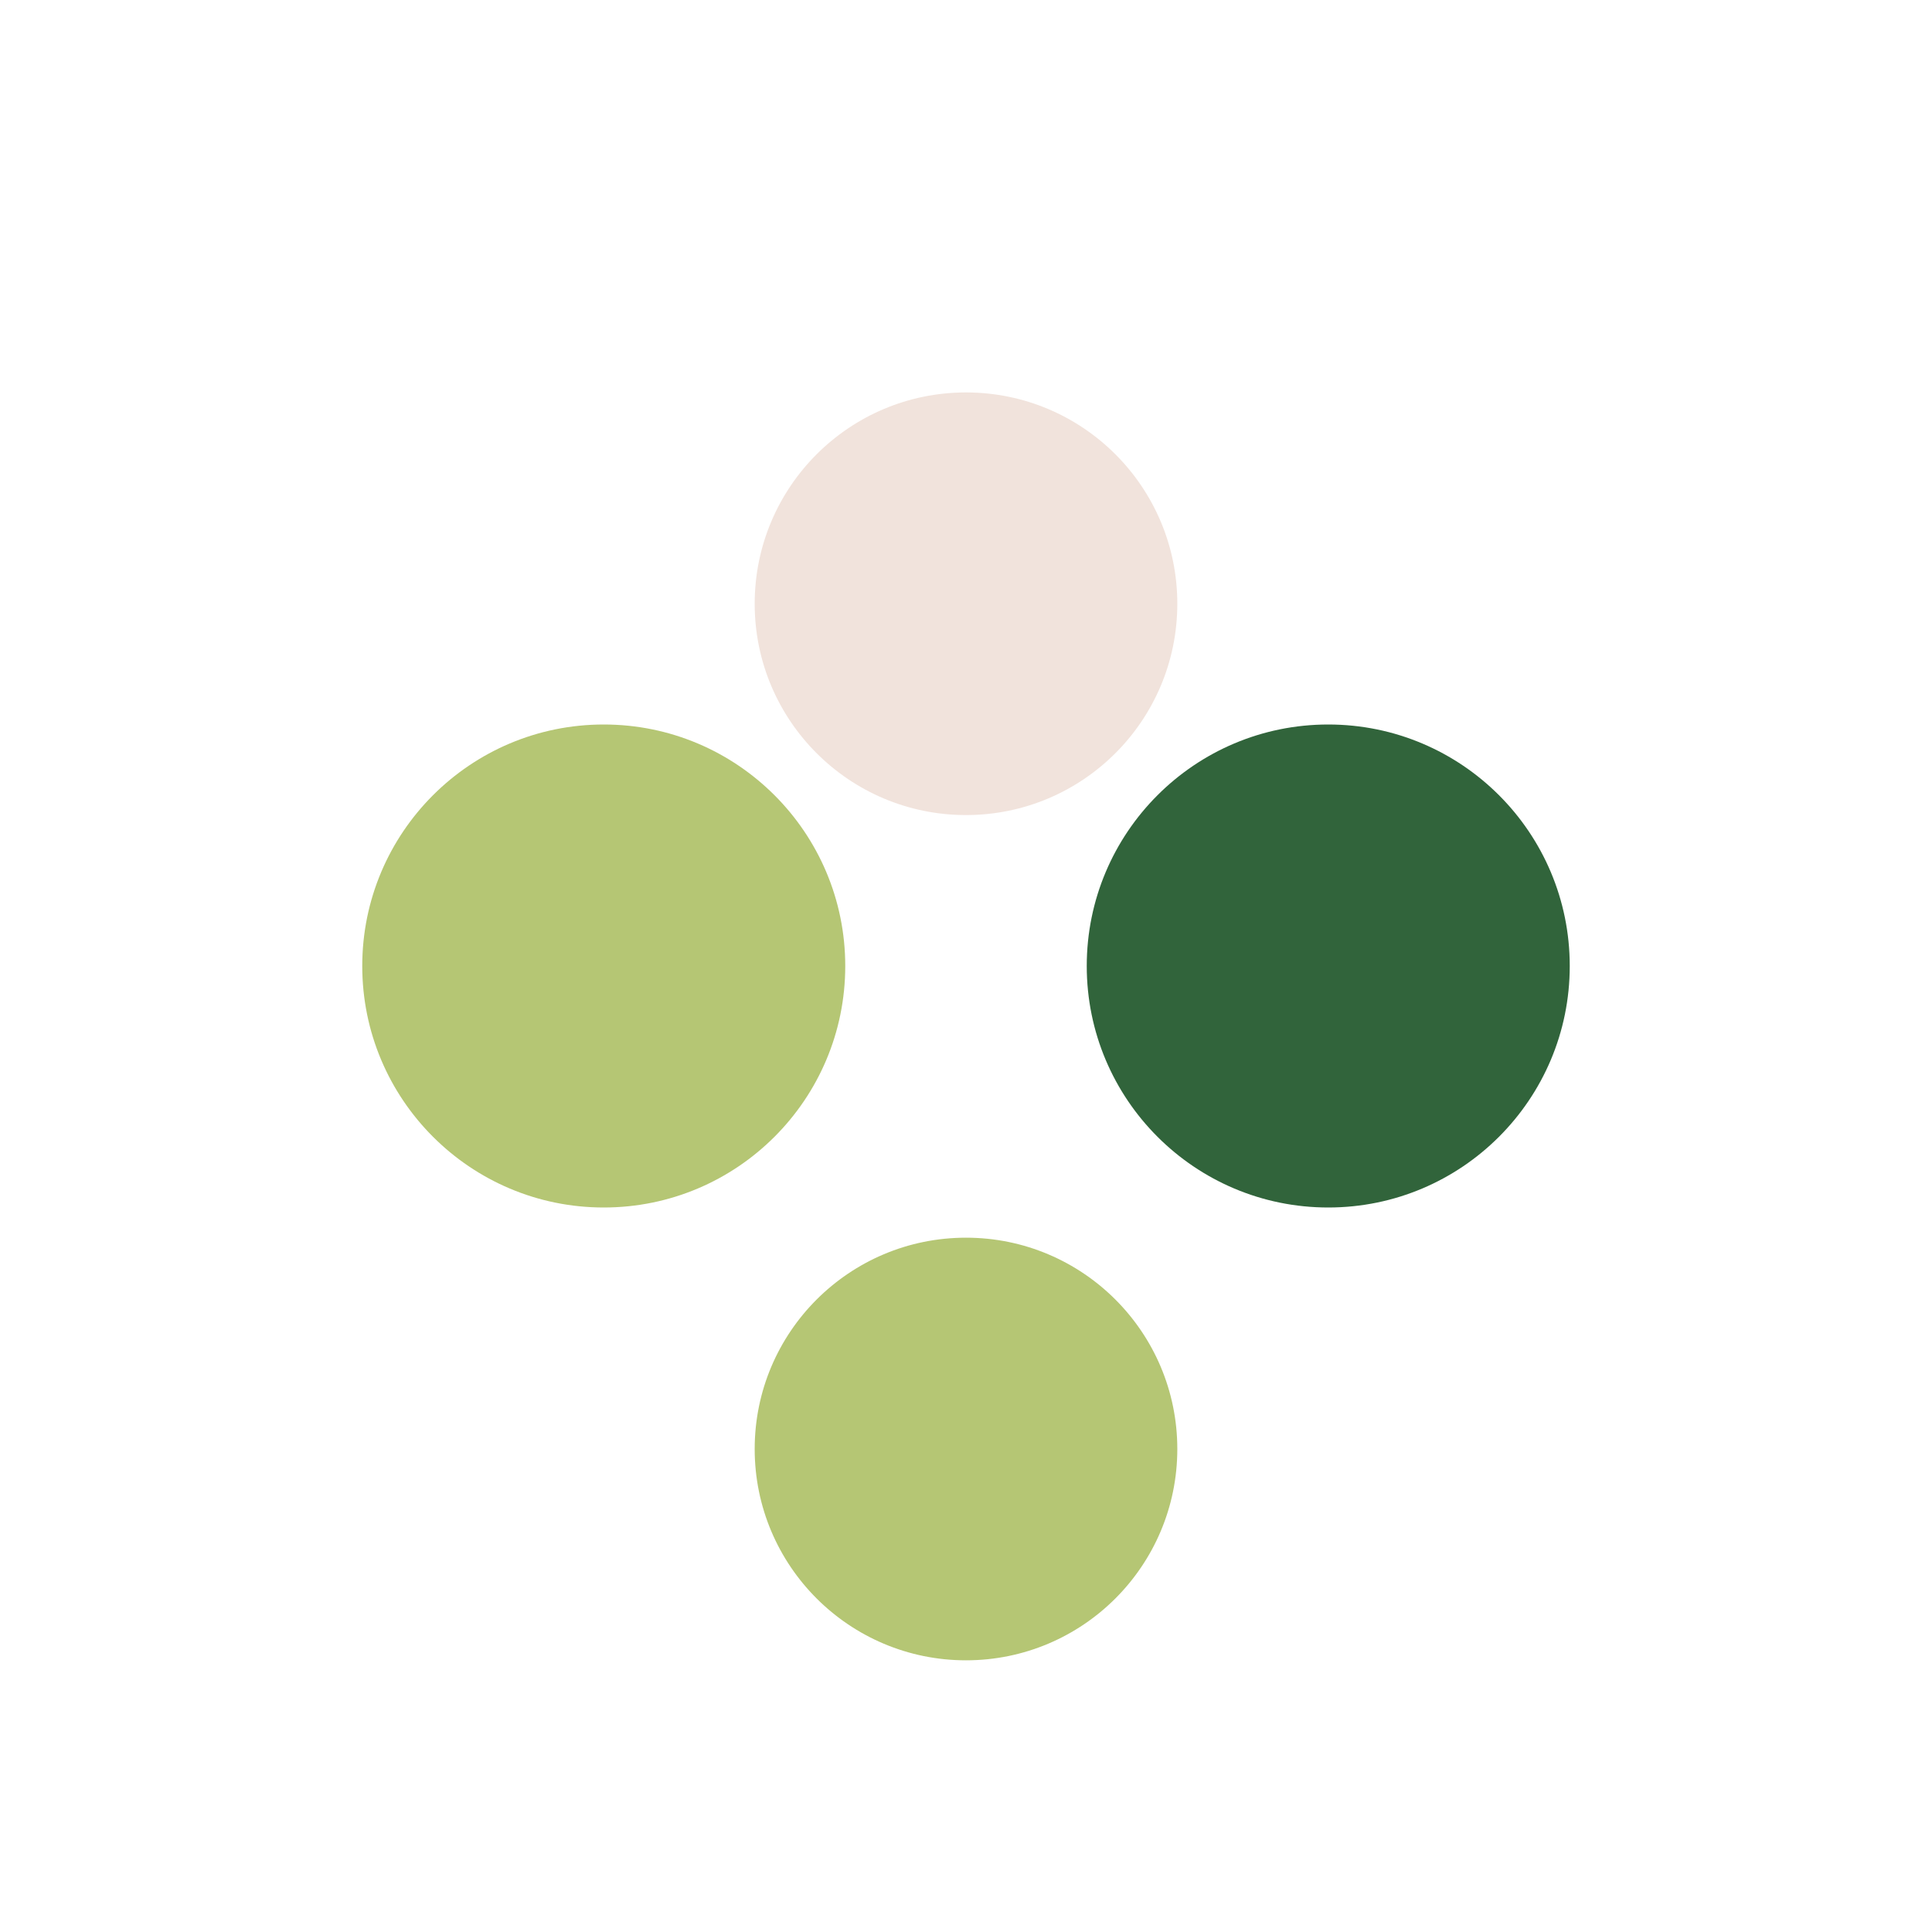 <?xml version="1.0" encoding="UTF-8"?>
<svg xmlns="http://www.w3.org/2000/svg" width="32" height="32" viewBox="0 0 32 32"><circle cx="10" cy="16" r="4" fill="#B5C674"/><circle cx="22" cy="16" r="4" fill="#31643B"/><circle cx="16" cy="10" r="3.5" fill="#F1E3DC"/><circle cx="16" cy="24" r="3.5" fill="#B5C674"/></svg>